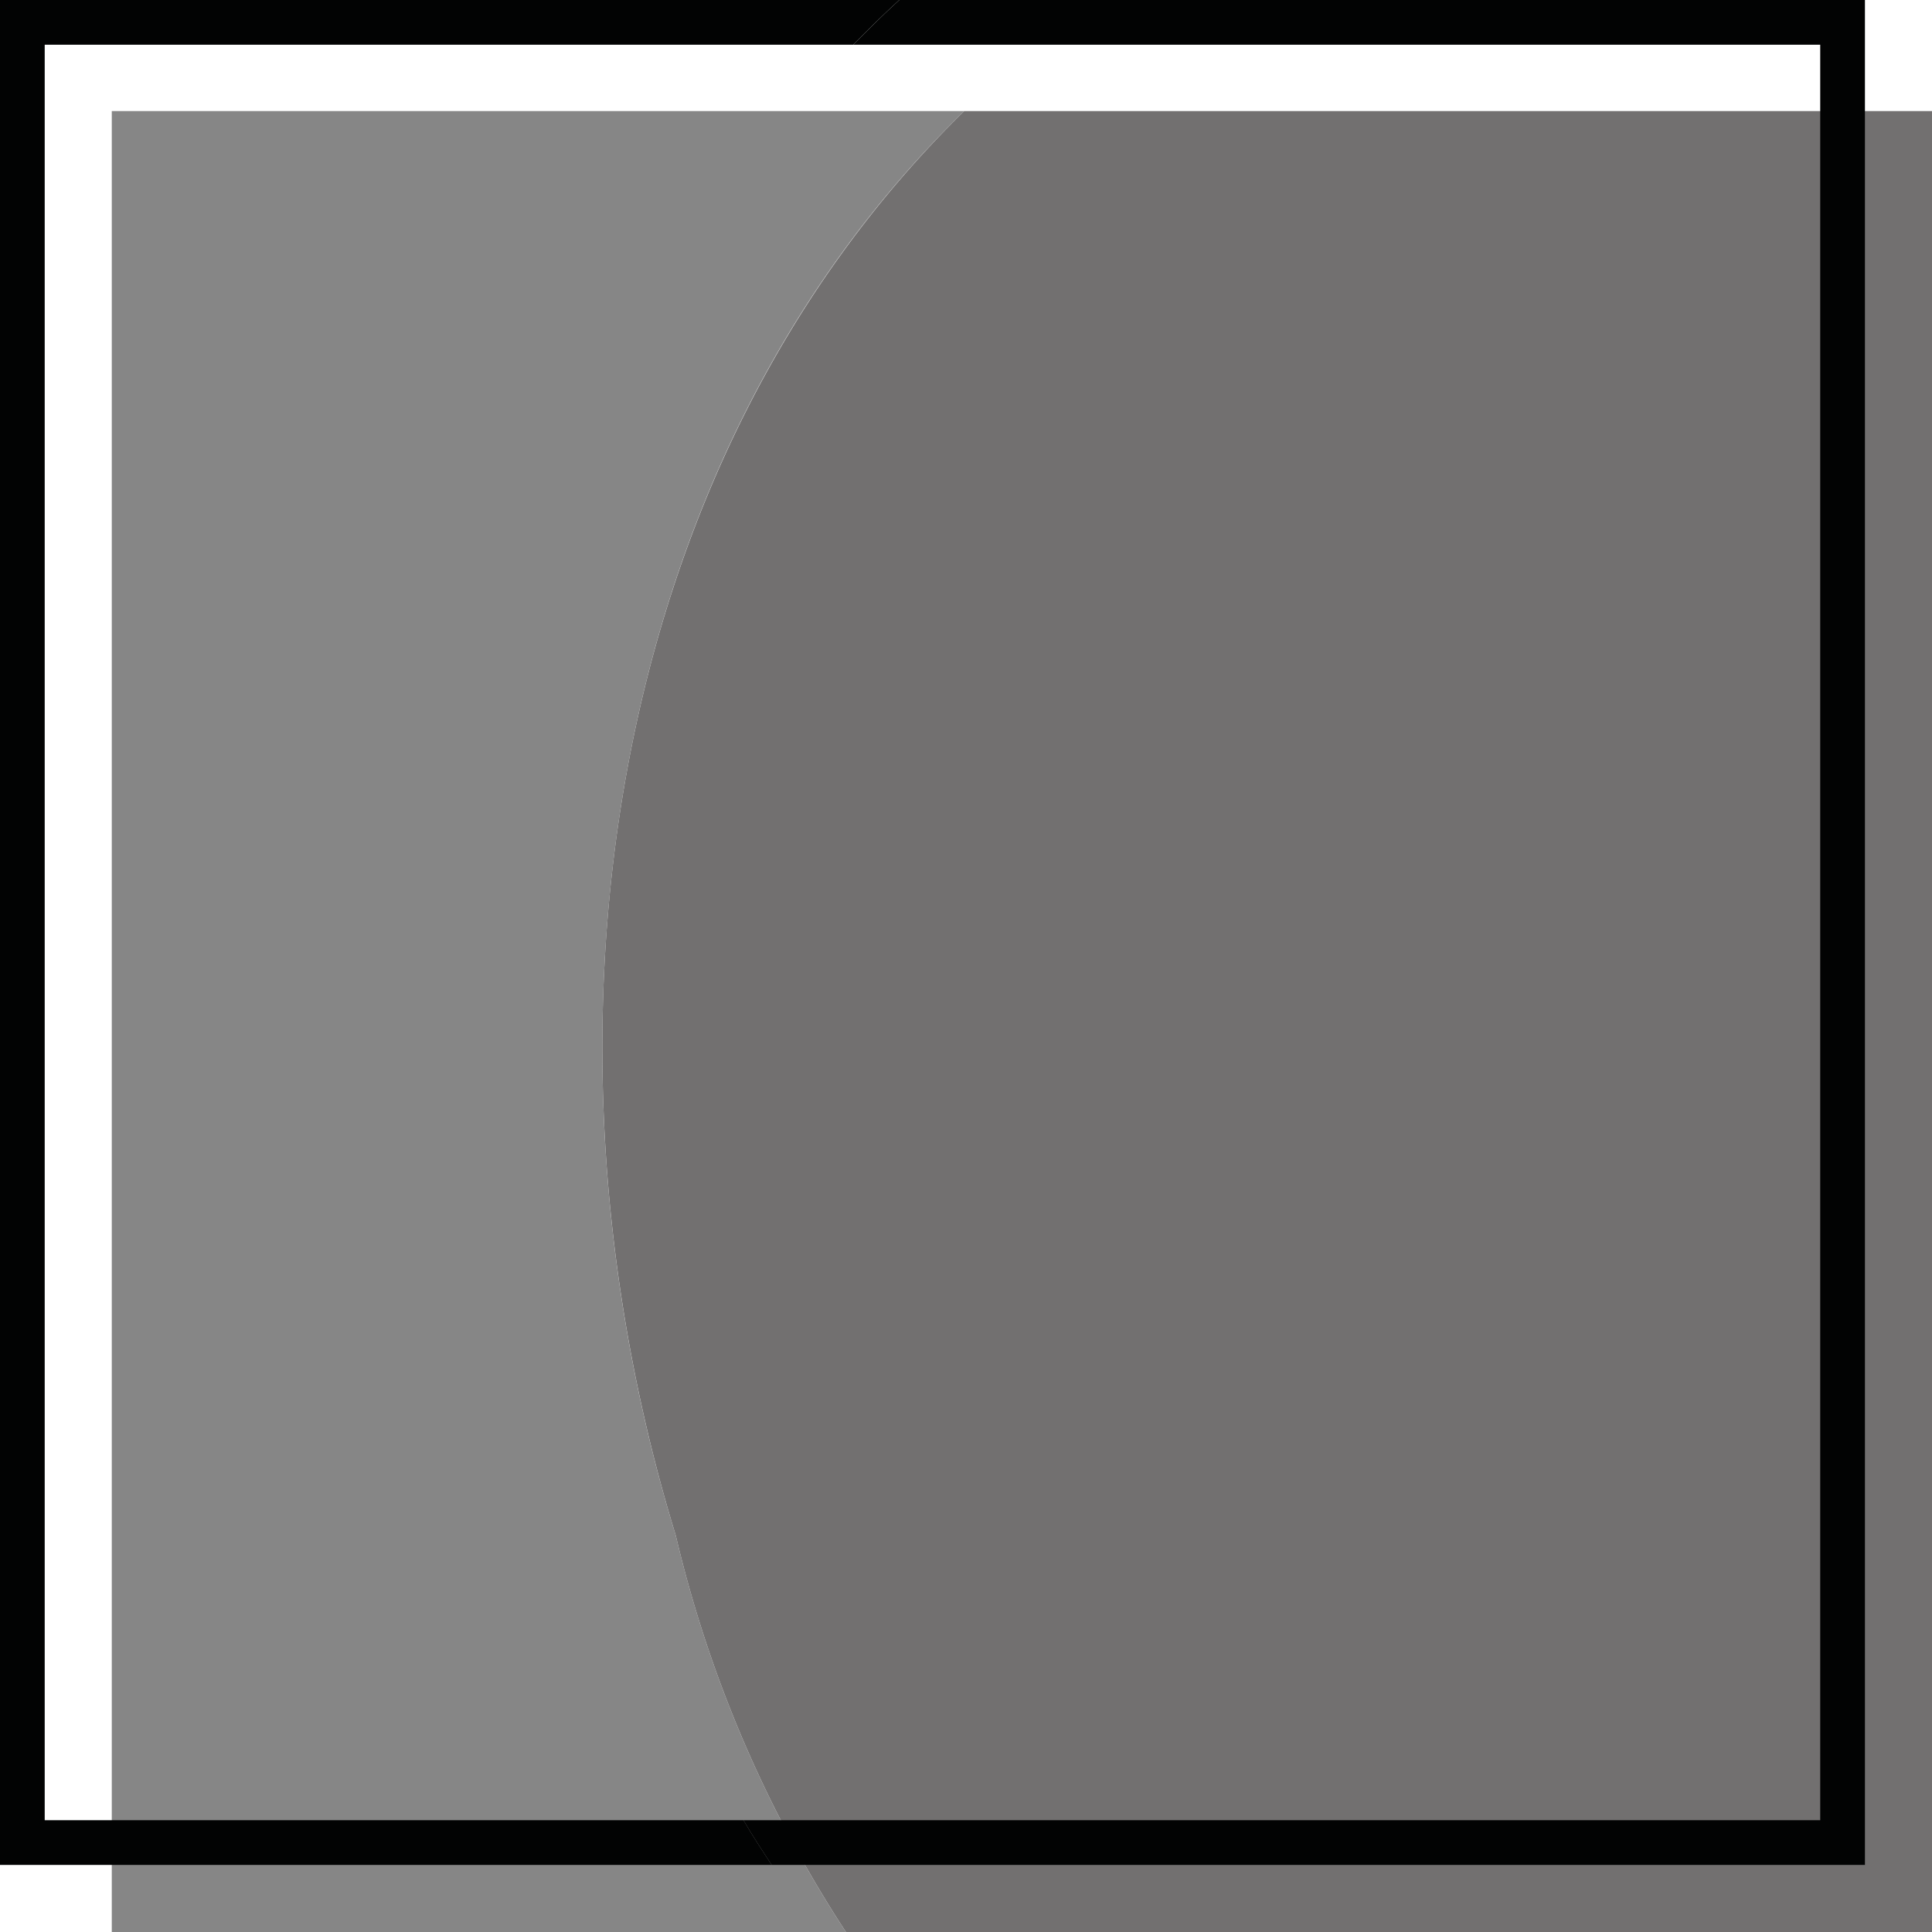 <svg xmlns="http://www.w3.org/2000/svg" viewBox="0 0 26.79 26.79"><defs><style>.cls-1{fill:#868686;}.cls-2{fill:#727070;}.cls-3{fill:#020303;}</style></defs><title>aFichier 5</title><g id="Calque_2" data-name="Calque 2"><g id="Carte_Q9" data-name="Carte Q9"><path class="cls-1" d="M13.37,1.54H1.55V26.79H11.73a17.28,17.28,0,0,1-2.36-5.5C7.3,14.56,8.27,6.52,13.37,1.54Z"/><path class="cls-2" d="M26.79,1.54H13.37c-5.1,5-6.07,13-4,19.75a17.28,17.28,0,0,0,2.36,5.5H26.79Z"/><path class="cls-3" d="M25.86,0H12.47c-.22.2-.43.41-.64.62H25.24V25.24H10.31c.12.21.26.42.39.62H25.86Z"/><path class="cls-3" d="M.62,25.24V.62H11.83c.21-.21.42-.42.64-.62H0V25.86H10.7c-.13-.2-.27-.41-.39-.62Z"/></g></g></svg>